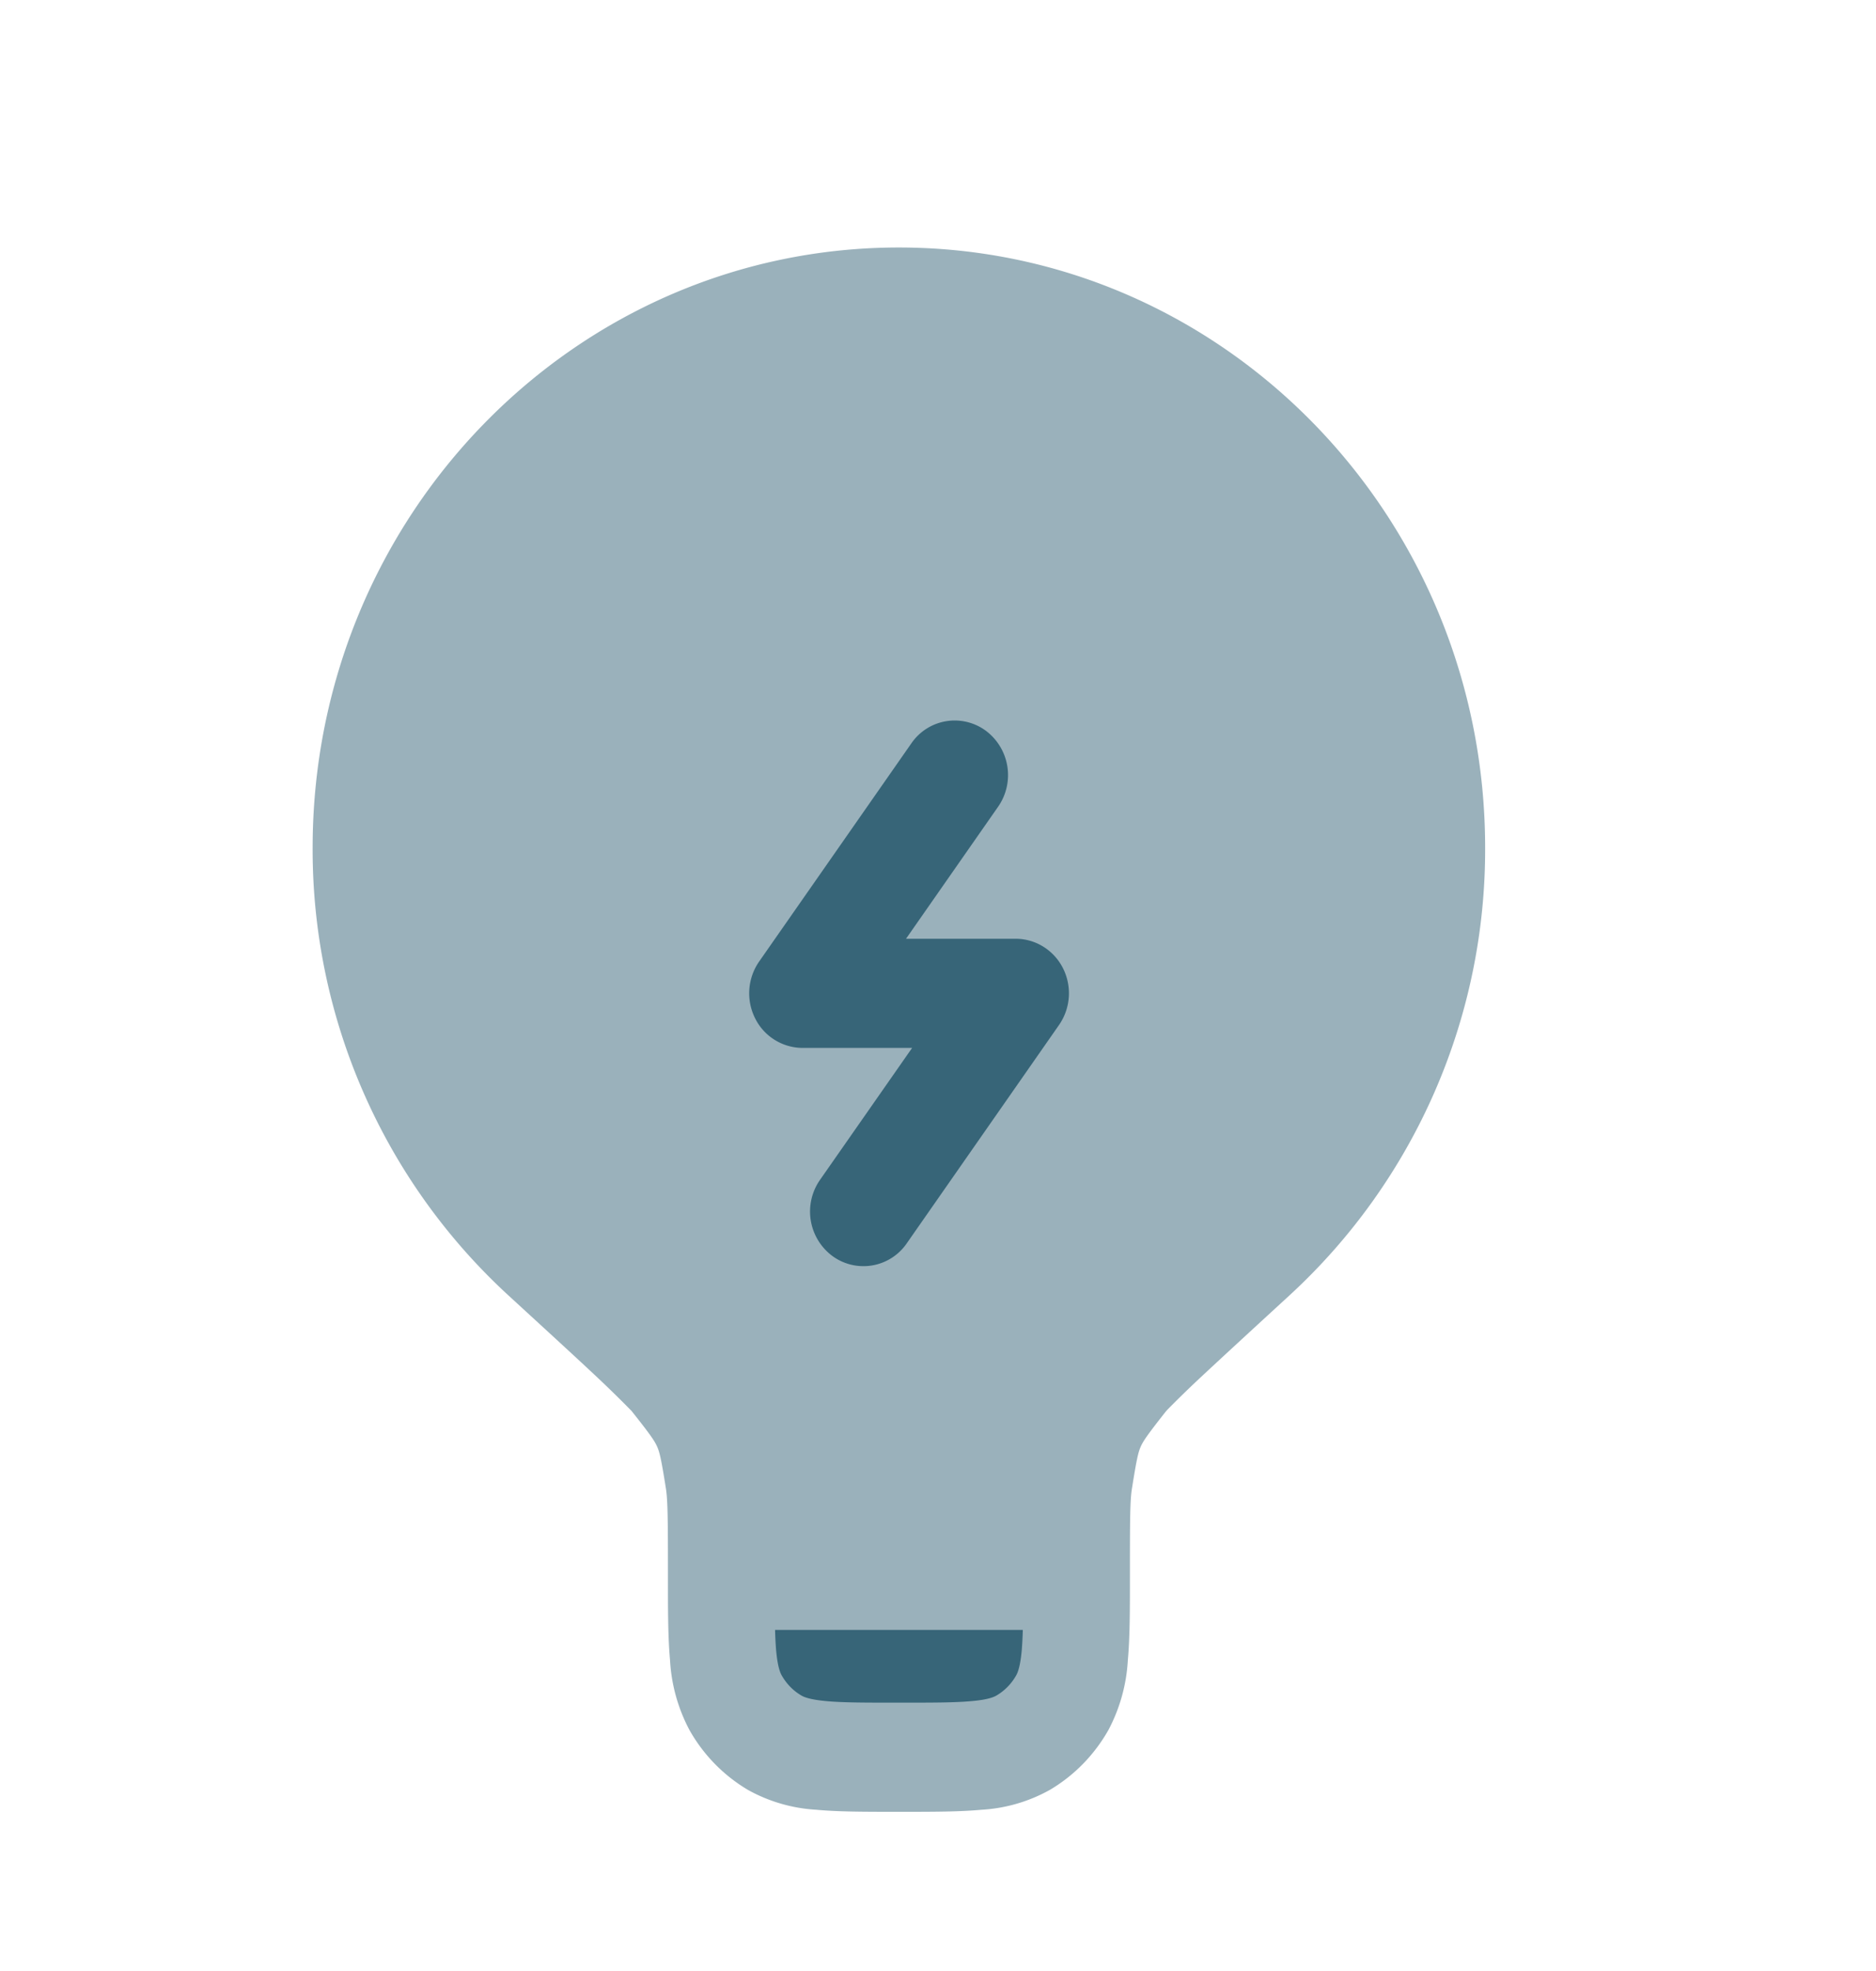 <svg viewBox="0 0 20 21" fill="none" height="21" width="20" xmlns="http://www.w3.org/2000/svg">
  <path opacity=".5" d="M3.333 9.033c0-3.532 2.799-6.396 6.25-6.396 3.452 0 6.25 2.863 6.25 6.396a6.447 6.447 0 0 1-2.082 4.765c-.425.39-.74.68-.964.889a12.247 12.247 0 0 0-.334.325.722.722 0 0 0-.027.03c-.197.25-.24.314-.265.372-.026.058-.044.133-.094.45-.02.124-.021.338-.021.92v.026c0 .34 0 .635-.022.876a1.8 1.8 0 0 1-.207.746c-.15.265-.365.485-.624.638a1.69 1.69 0 0 1-.729.212c-.236.022-.523.022-.856.022h-.05c-.332 0-.62 0-.855-.022a1.699 1.699 0 0 1-.73-.212 1.725 1.725 0 0 1-.623-.638 1.8 1.8 0 0 1-.207-.746c-.022-.241-.022-.536-.022-.877v-.024c0-.583-.002-.796-.021-.921-.05-.317-.068-.392-.094-.45-.025-.058-.068-.123-.265-.371l-.007-.009a12.316 12.316 0 0 0-.354-.347c-.223-.21-.539-.499-.964-.889a6.447 6.447 0 0 1-2.083-4.765Z" fill="#376578"></path>
  <path d="M10.904 17.366H8.263c.002.081.006.152.011.215.016.175.042.238.06.27.05.088.121.162.208.213.03.018.093.044.263.06.179.017.414.017.778.017.365 0 .6 0 .779-.017.17-.015.232-.042.263-.06a.574.574 0 0 0 .208-.213c.018-.032.044-.095.06-.27a3.93 3.93 0 0 0 .011-.215Zm-.395-9.581a.59.59 0 0 1 .132.81l-.982 1.407h1.169c.213 0 .408.122.505.315a.593.593 0 0 1-.043.604l-1.623 2.326a.56.56 0 0 1-.793.135.59.59 0 0 1-.132-.811l.982-1.406H8.555a.567.567 0 0 1-.505-.316.593.593 0 0 1 .043-.604L9.716 7.92a.56.56 0 0 1 .793-.135Z" fill="#376578"></path>
</svg>
